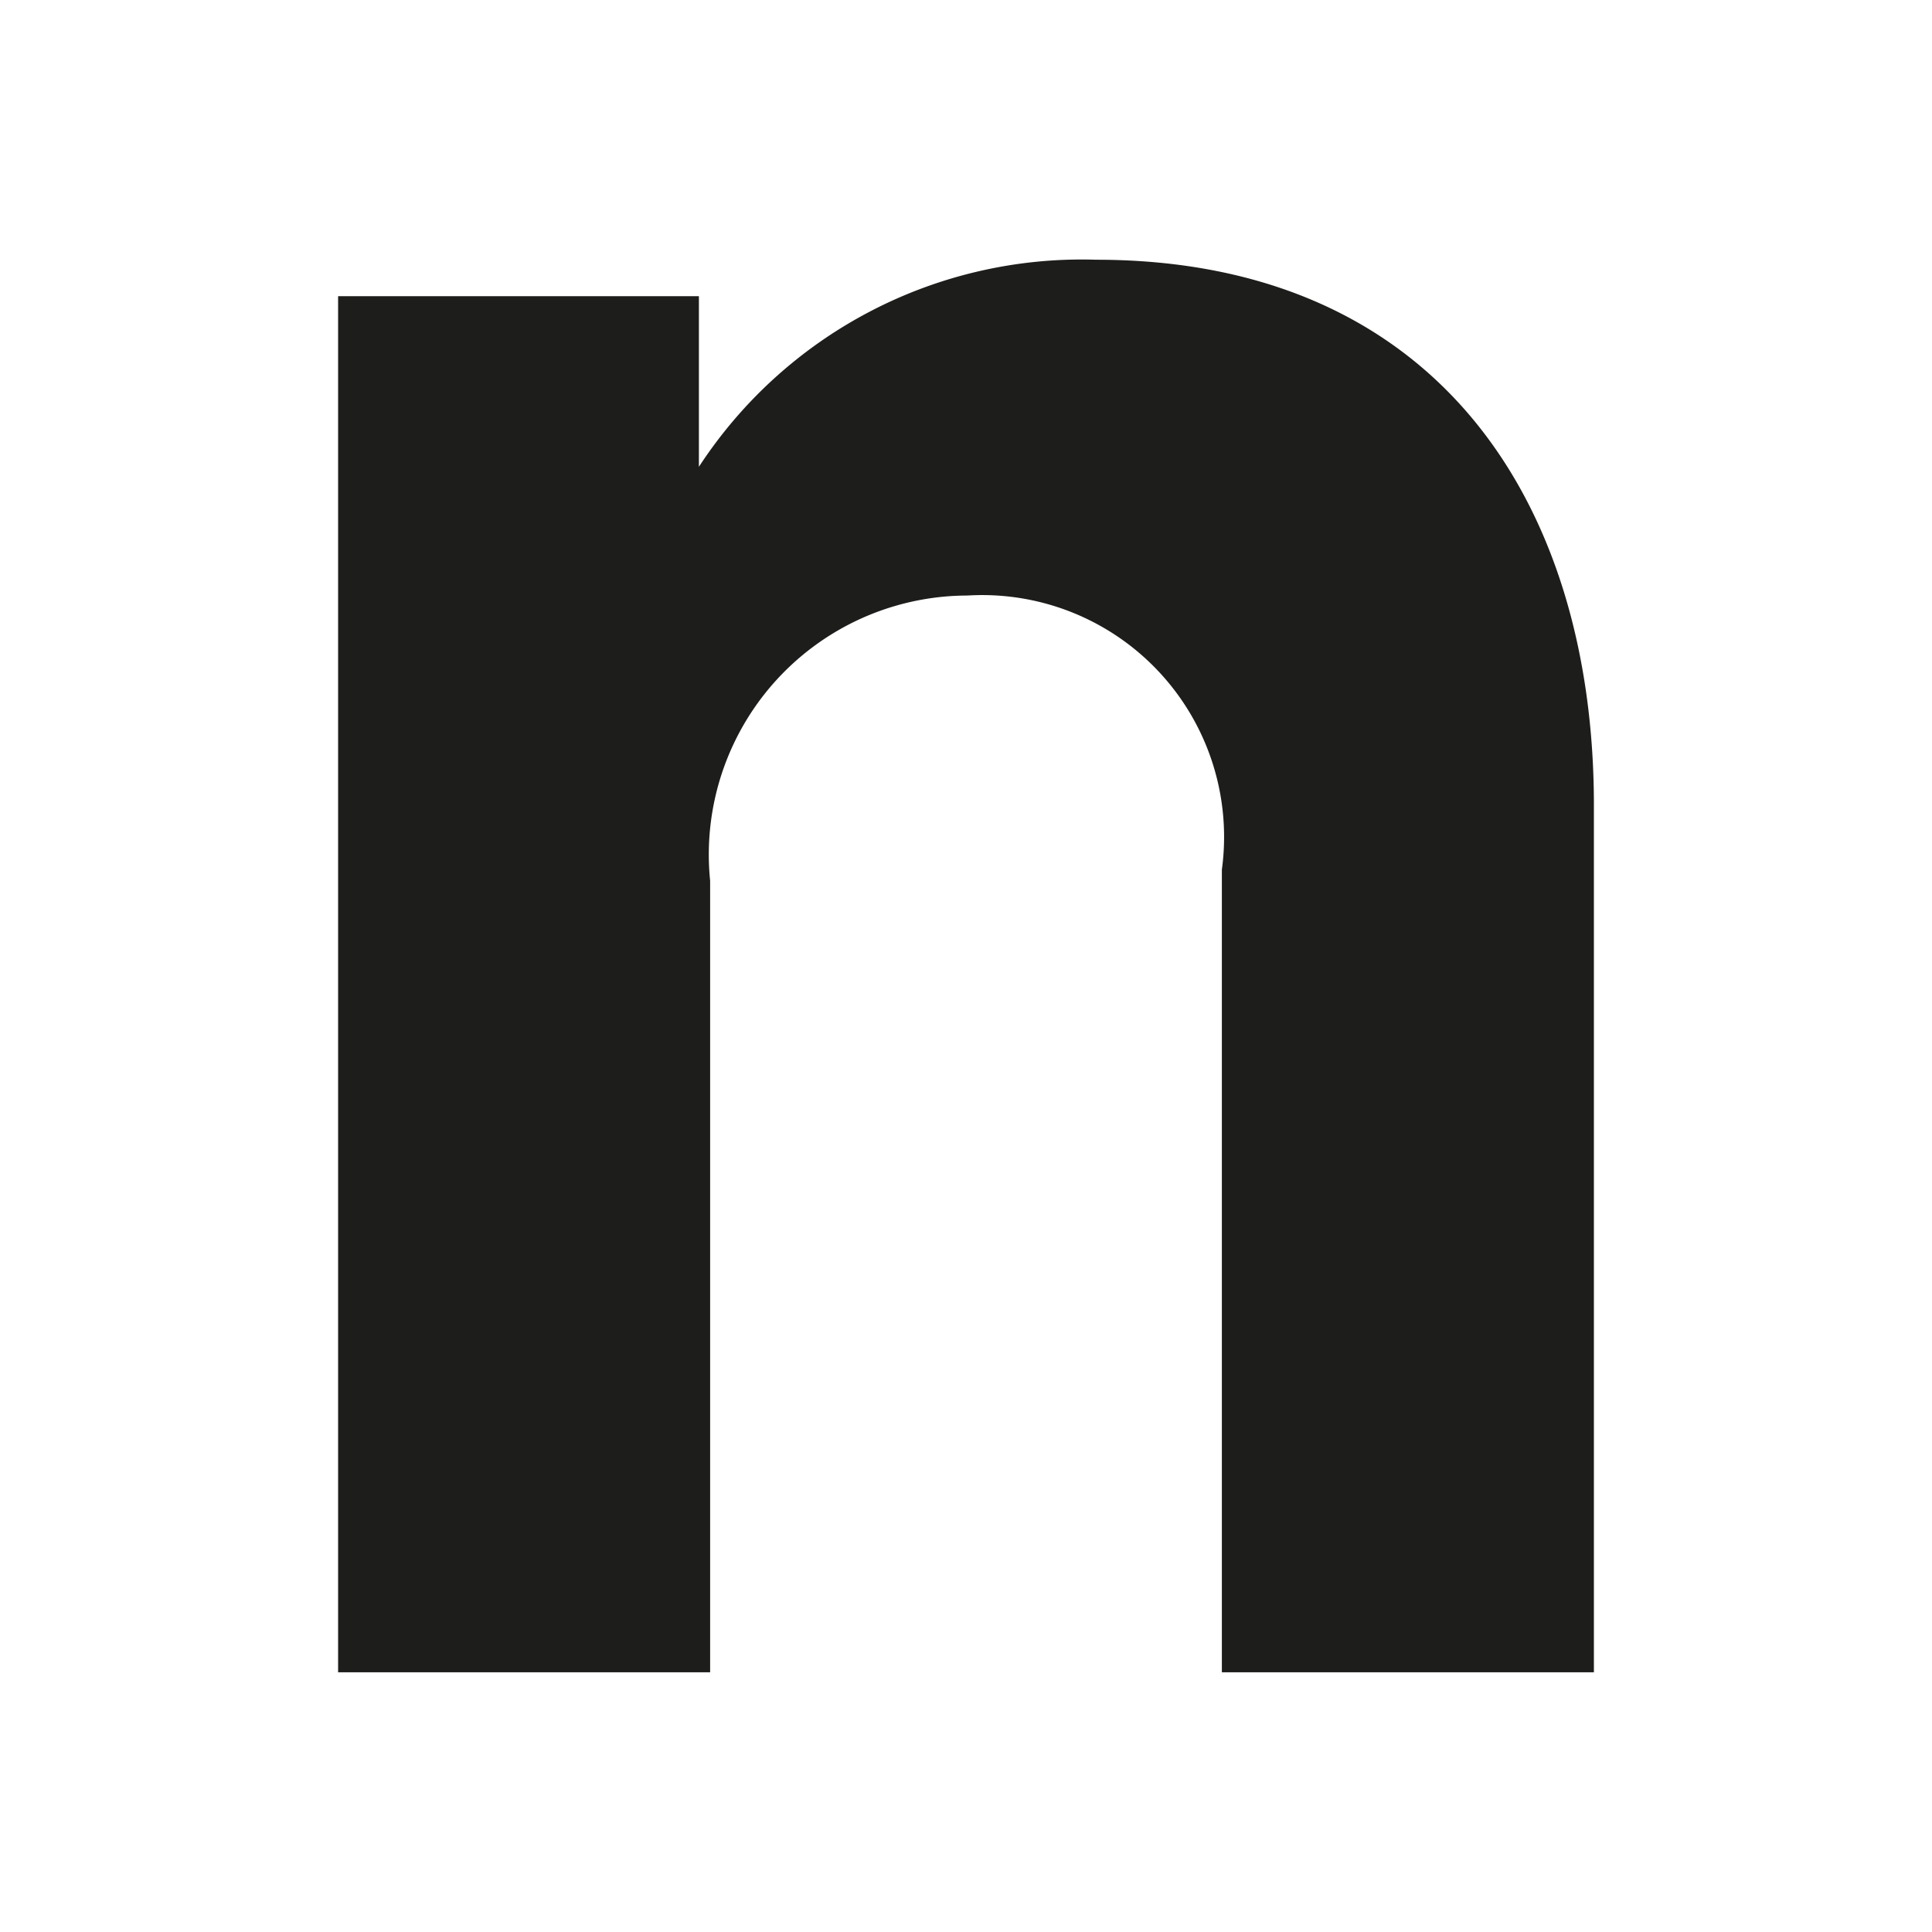 <svg xmlns="http://www.w3.org/2000/svg" viewBox="0 0 16 16"><defs><style>.cls-1{fill:#fff;}.cls-2{fill:#1d1d1b;}</style></defs><g id="Lag_2" data-name="Lag 2"><rect class="cls-1" width="16" height="16"/></g><g id="Lag_1" data-name="Lag 1"><path class="cls-2" d="M5.881,7.294A2.145,2.145,0,0,1,8.011,4.932a2.003,2.003,0,0,1,2.108,2.27v6.647h3.081V6.668c0-2.501-1.297-4.517-4.123-4.517A3.786,3.786,0,0,0,5.788,3.866V2.453H2.8V13.849H5.881Z"/></g></svg>